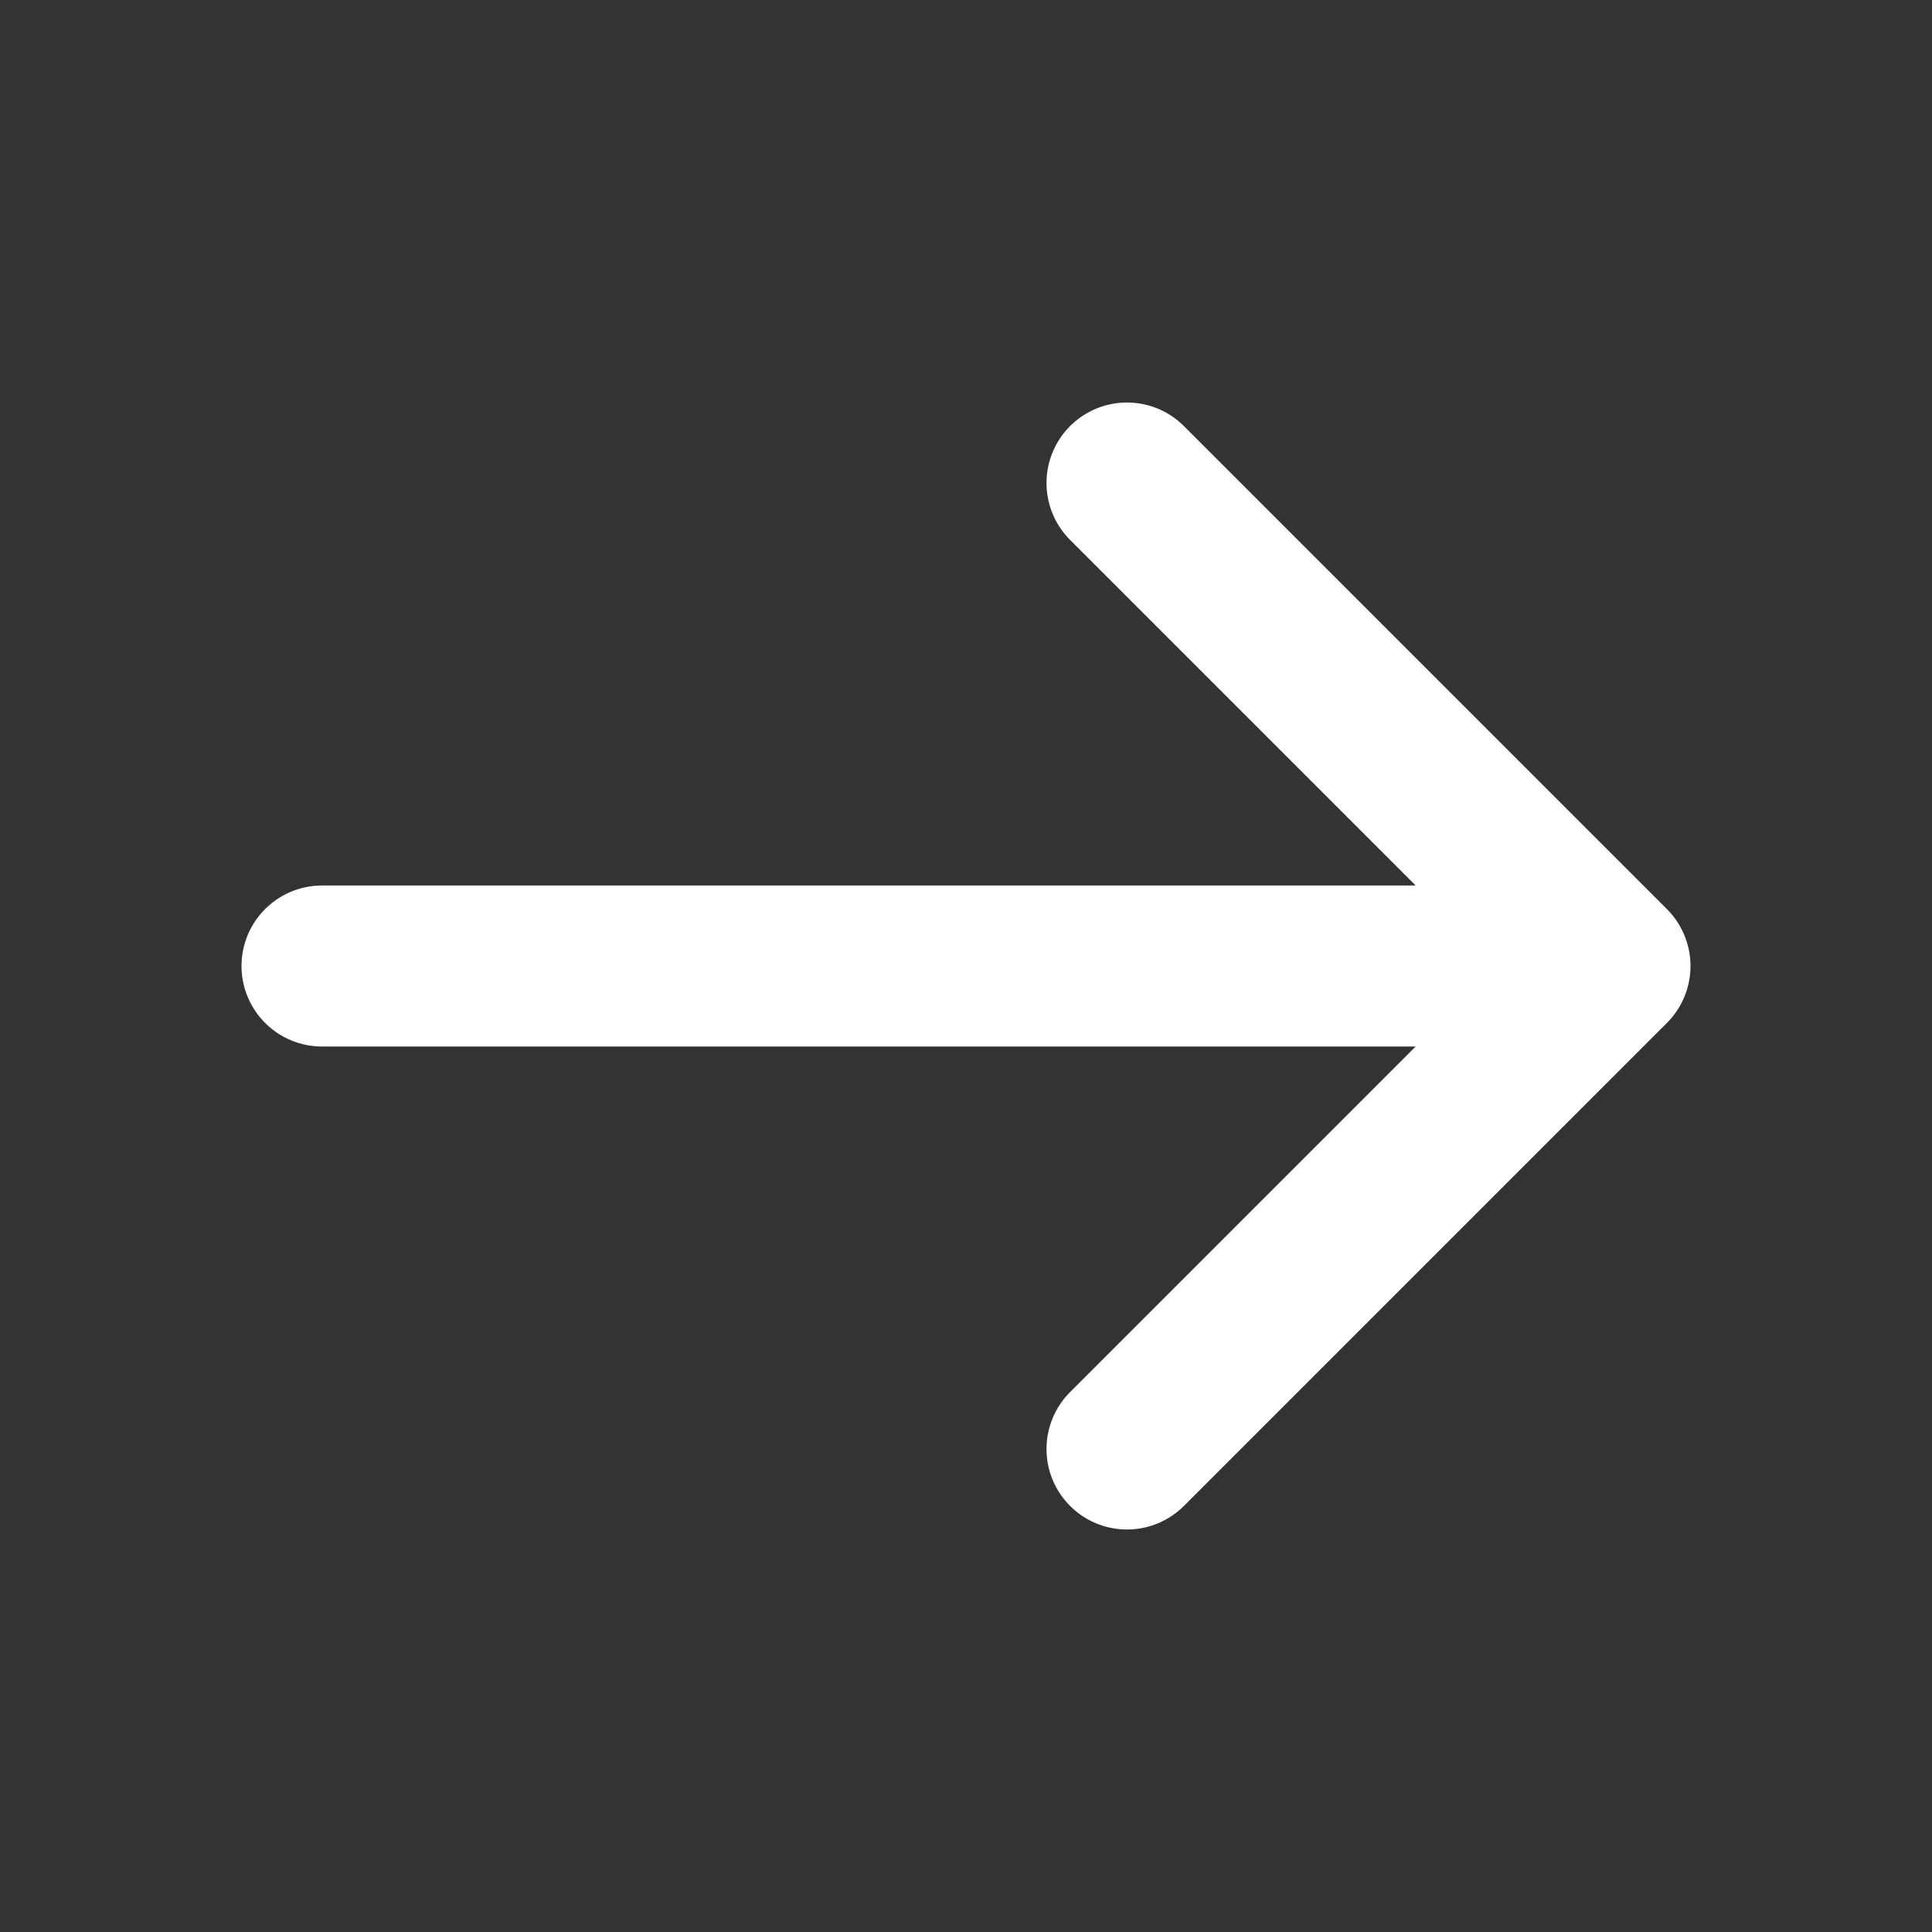 <?xml version="1.0" encoding="UTF-8"?> <svg xmlns="http://www.w3.org/2000/svg" width="18" height="18" viewBox="0 0 18 18" fill="none"><rect x="0" y="0" width="18" height="18" fill="#333333" stroke="none"/> <path d="M3 9H15M15 9L10.5 4.5M15 9L10.5 13.5" stroke="white" stroke-width="1.5" stroke-linecap="round" stroke-linejoin="round"></path> </svg> 